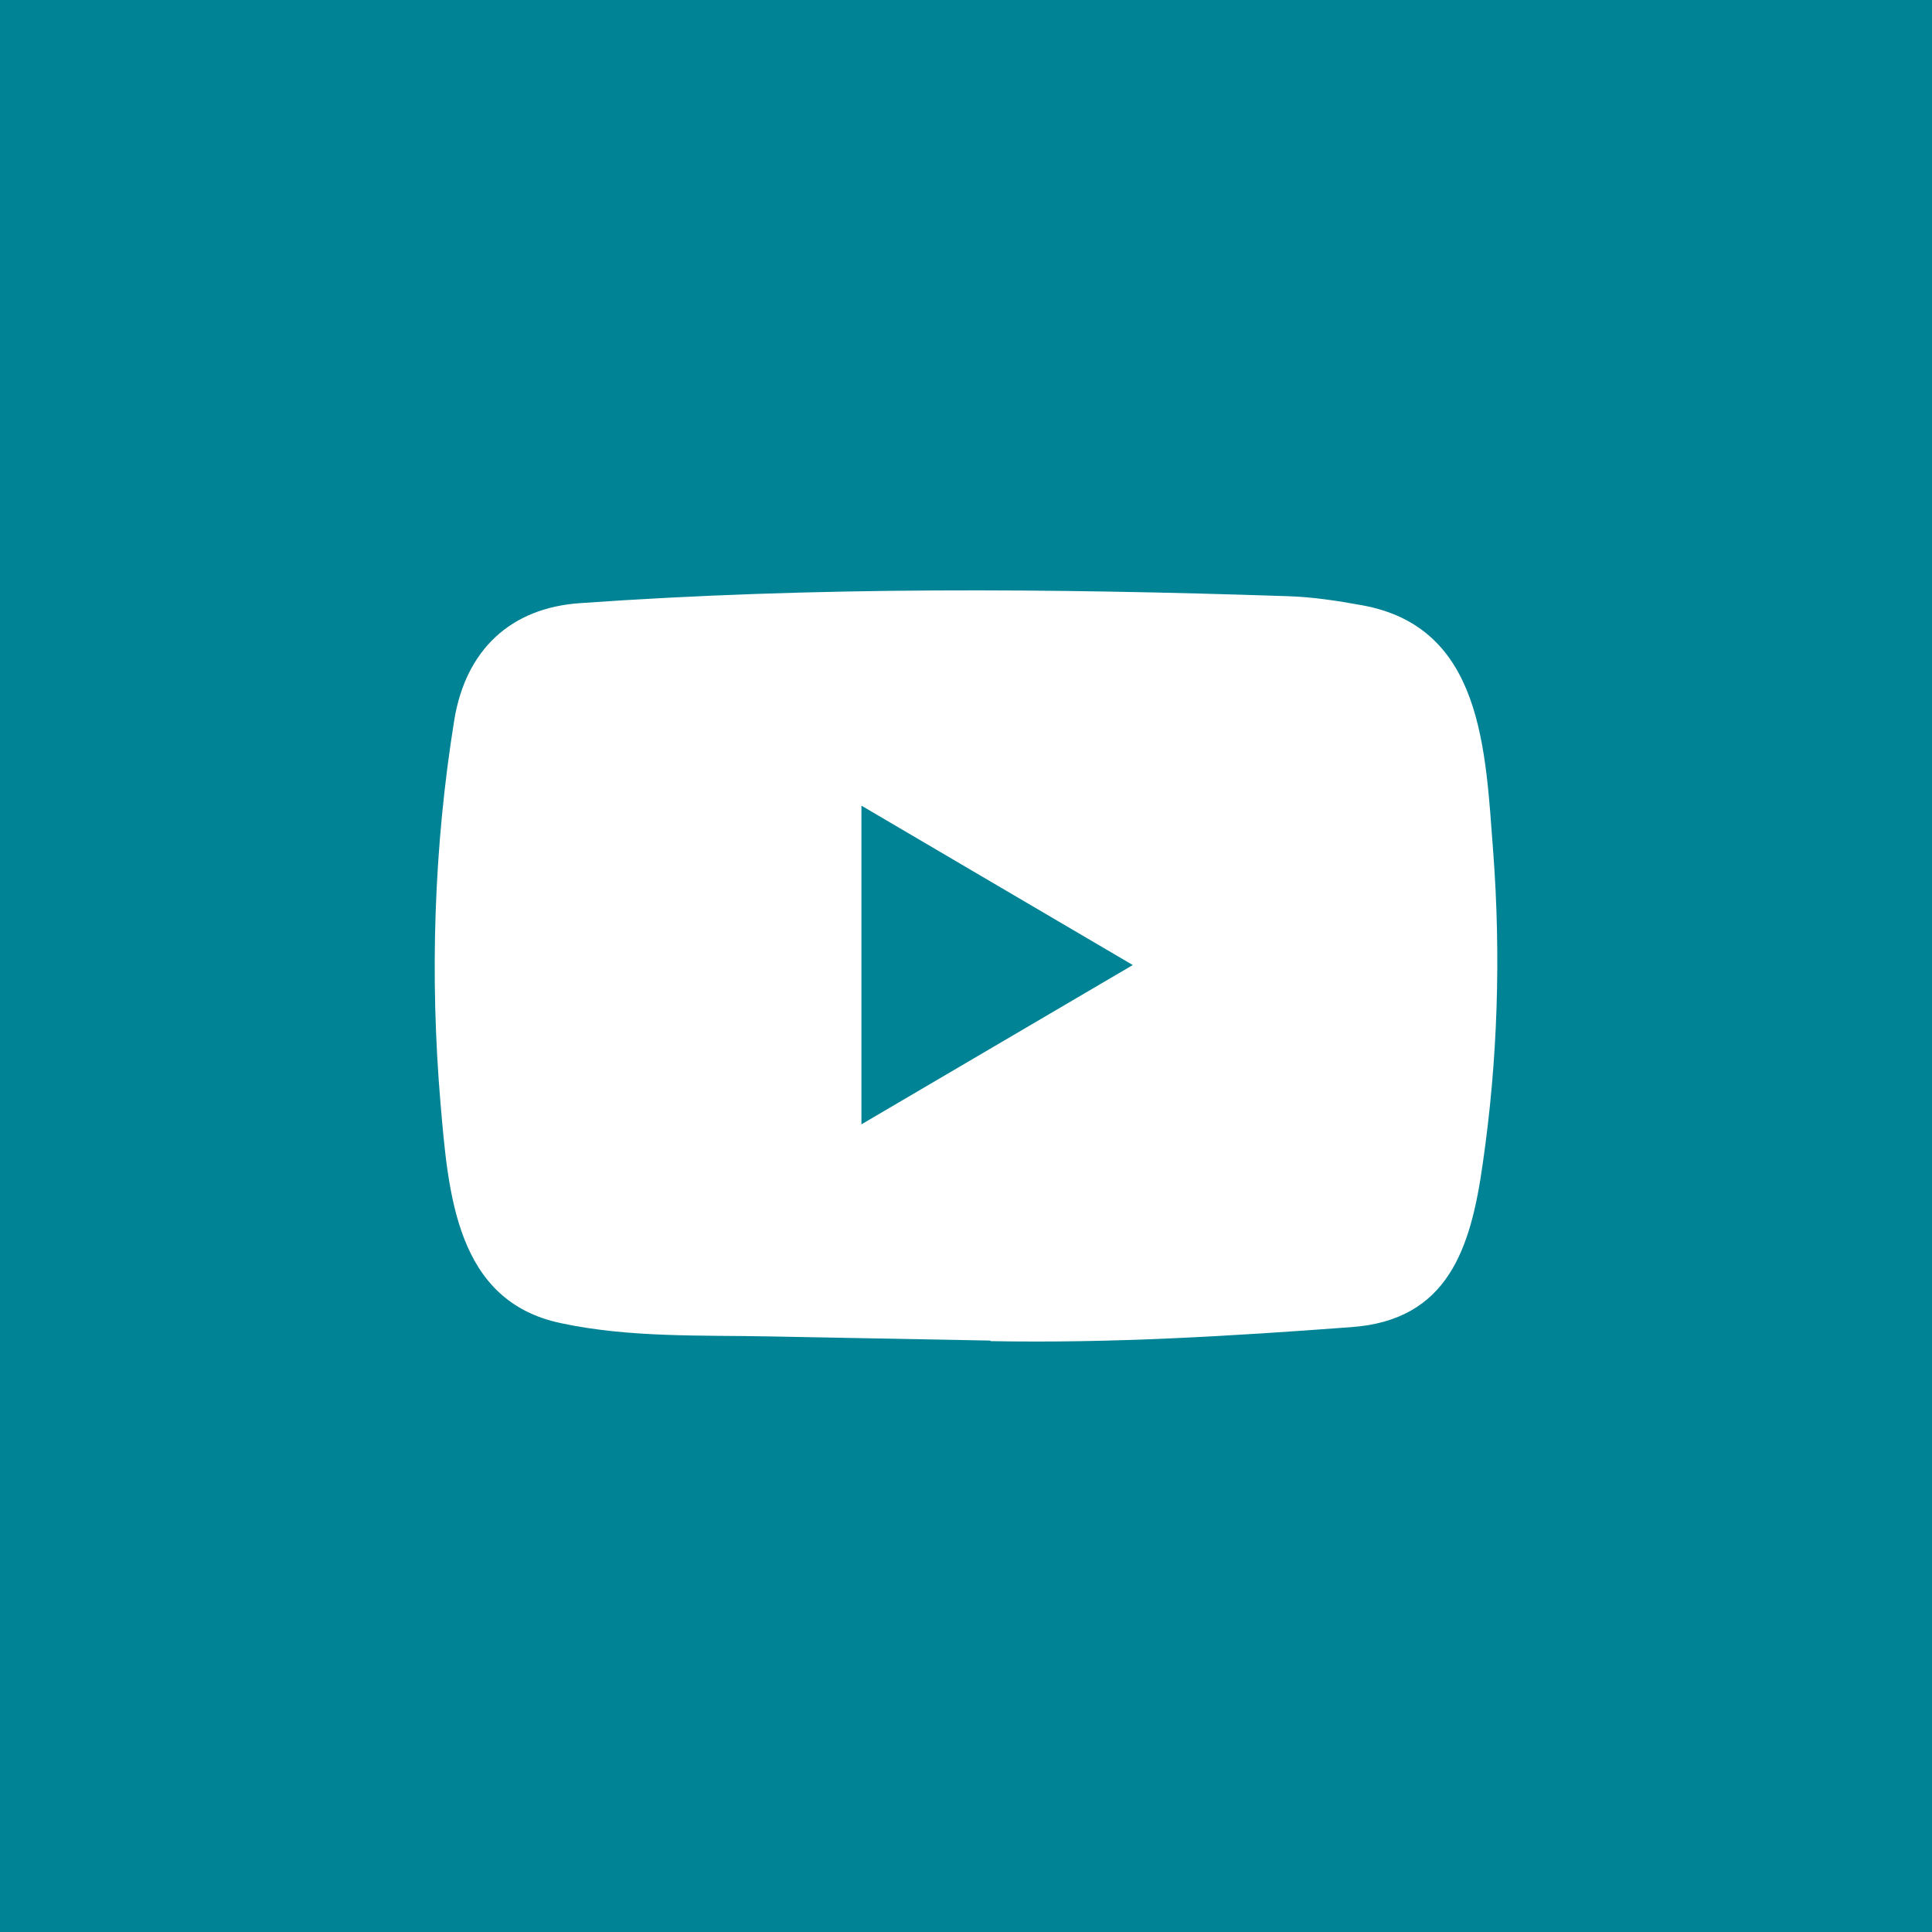 <svg width="24" height="24" viewBox="0 0 24 24" fill="none" xmlns="http://www.w3.org/2000/svg">
<rect width="24" height="24" fill="#008395"/>
<path d="M12.293 16.653L9.585 16.602C8.708 16.584 7.829 16.62 6.969 16.437C5.662 16.164 5.569 14.825 5.472 13.703C5.338 12.124 5.39 10.517 5.642 8.951C5.784 8.073 6.344 7.549 7.211 7.492C10.134 7.285 13.077 7.309 15.994 7.406C16.302 7.415 16.613 7.463 16.916 7.518C18.416 7.787 18.452 9.304 18.549 10.581C18.646 11.871 18.606 13.168 18.42 14.449C18.272 15.51 17.987 16.4 16.787 16.486C15.283 16.598 13.814 16.688 12.306 16.66C12.306 16.653 12.297 16.653 12.293 16.653ZM10.701 13.967C11.834 13.302 12.946 12.648 14.072 11.988C12.937 11.323 11.828 10.669 10.701 10.008V13.967Z" fill="white"/>
</svg>
